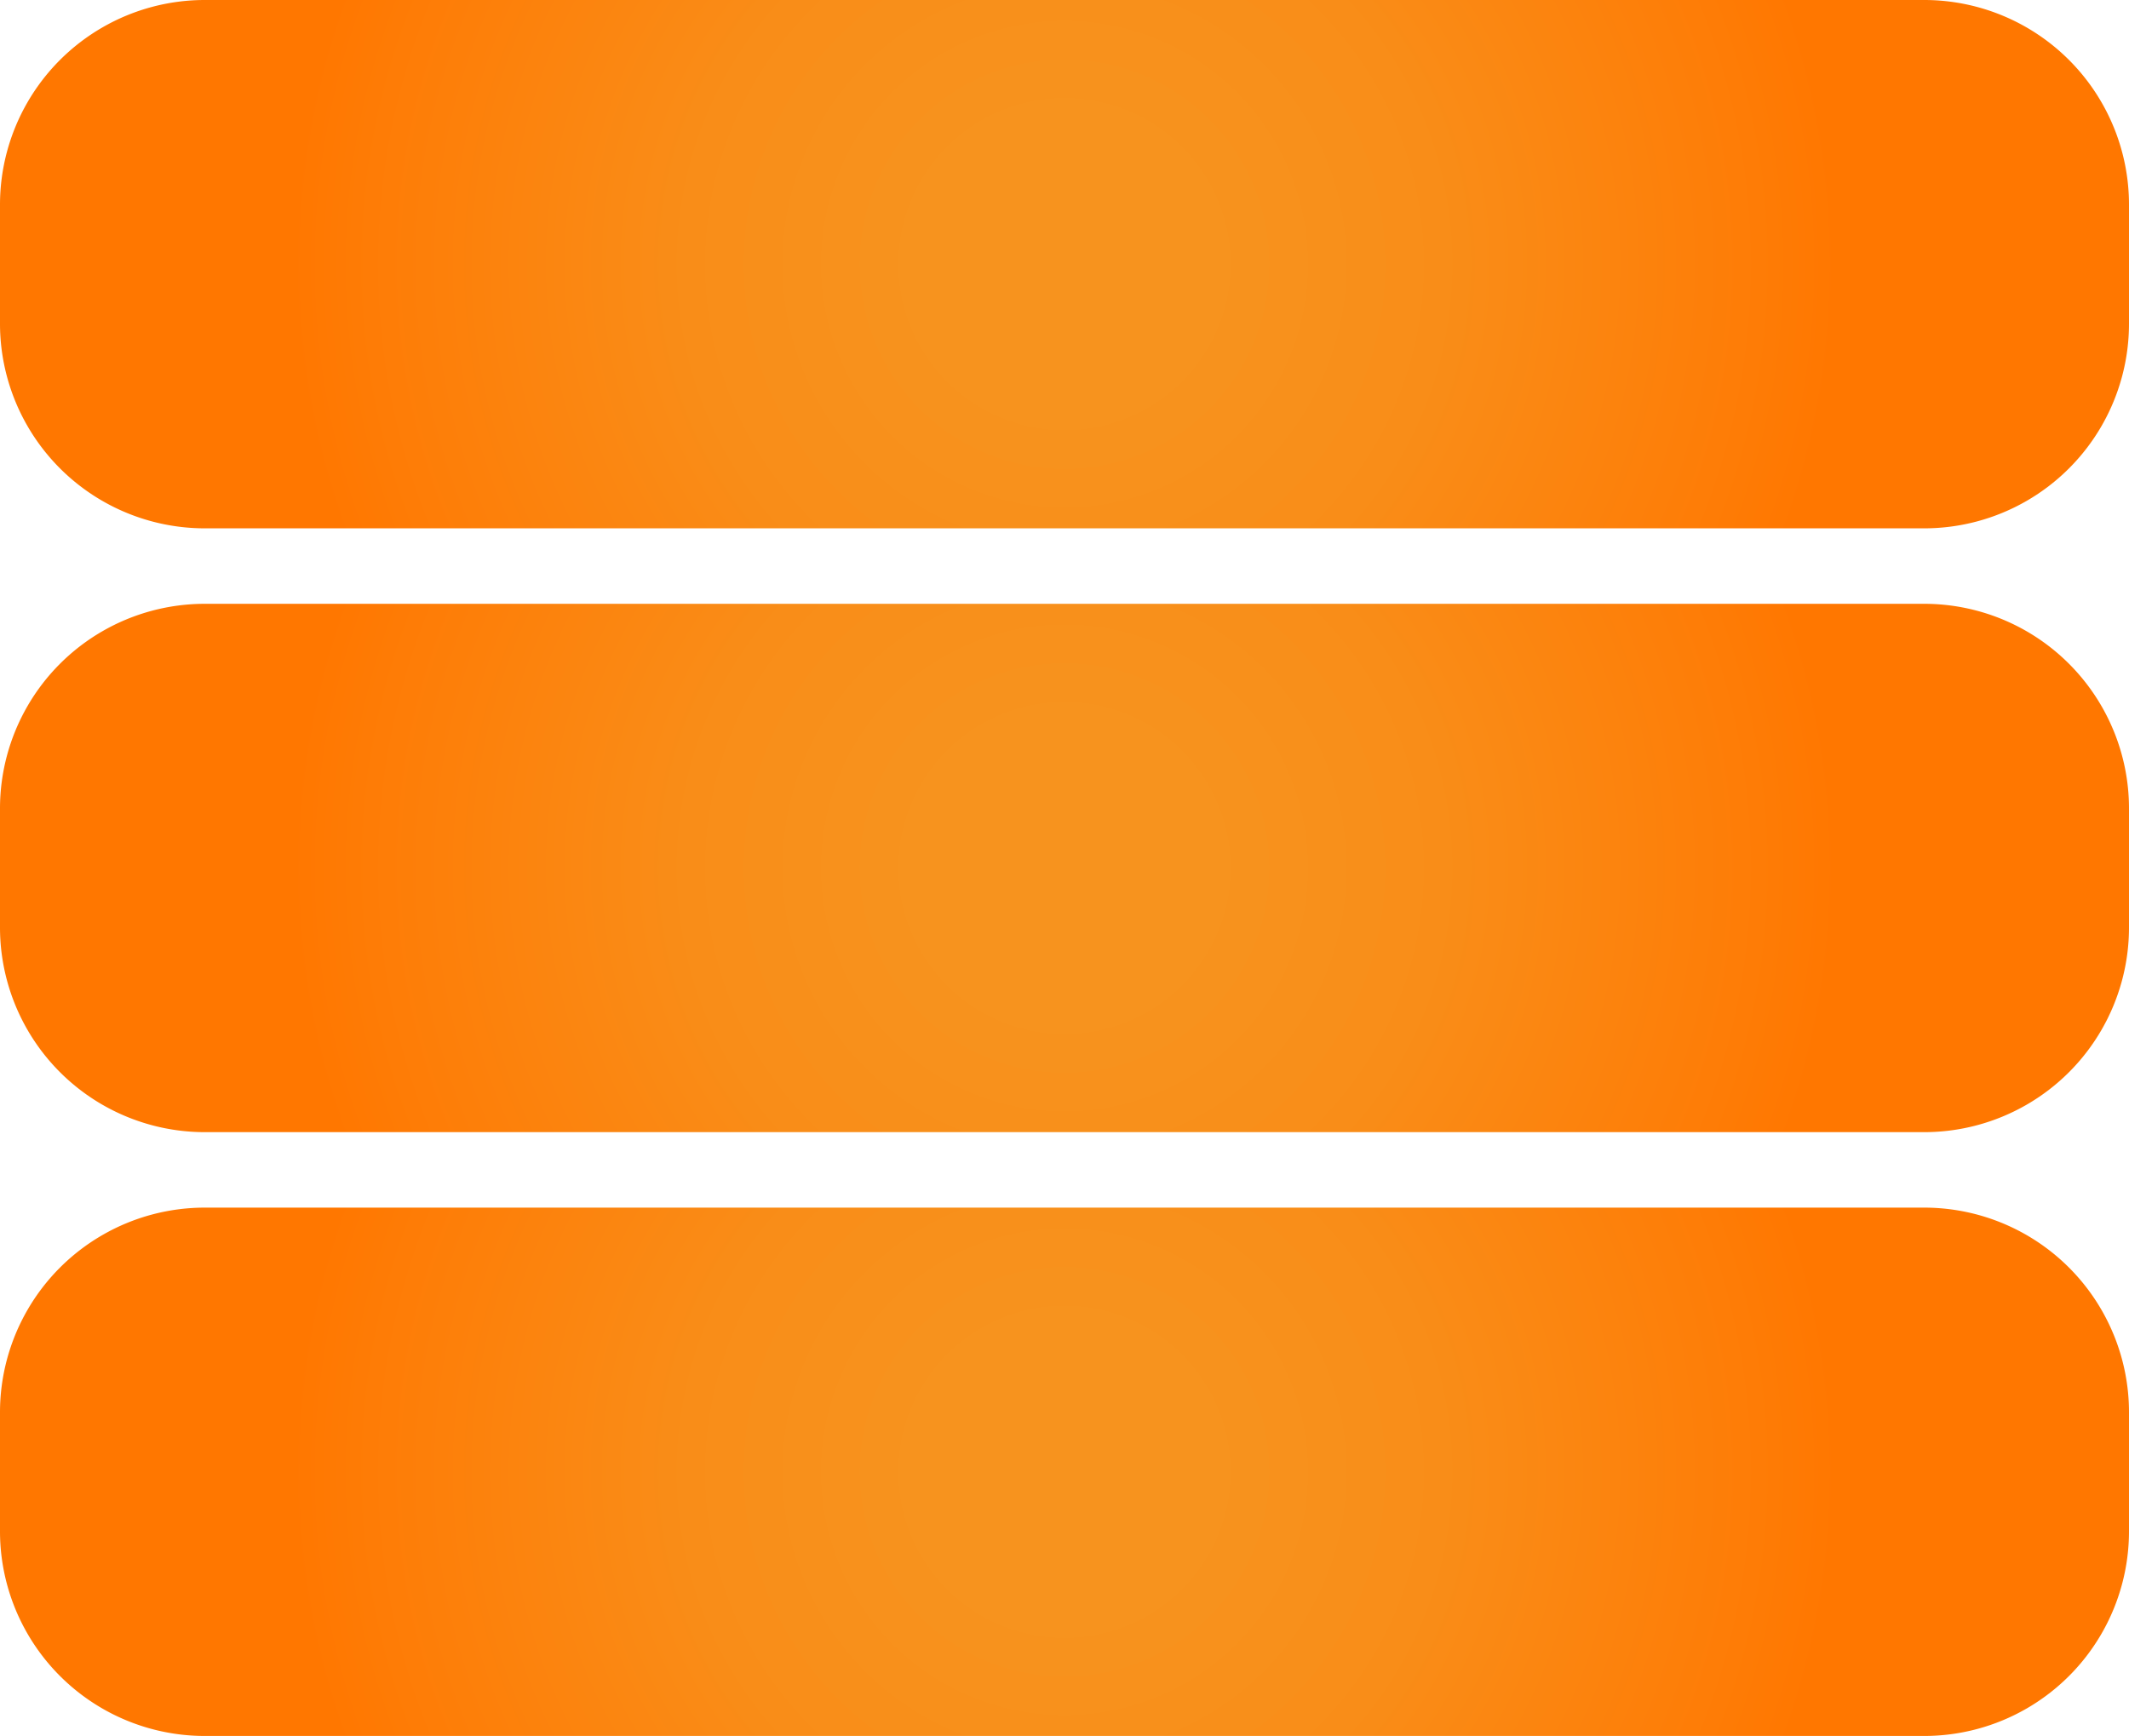<svg id="Component_1_1" data-name="Component 1 – 1" xmlns="http://www.w3.org/2000/svg" xmlns:xlink="http://www.w3.org/1999/xlink" width="77.552" height="63.25" viewBox="0 0 77.552 63.25">
  <defs>
    <radialGradient id="radial-gradient" cx="0.5" cy="0.5" r="1.468" gradientTransform="translate(0.376) scale(0.248 1)" gradientUnits="objectBoundingBox">
      <stop offset="0.19" stop-color="#f7931e"/>
      <stop offset="0.49" stop-color="#f98d18"/>
      <stop offset="0.9" stop-color="#fe7c06"/>
      <stop offset="1" stop-color="#f70"/>
    </radialGradient>
  </defs>
  <g id="Layer_2" data-name="Layer 2" transform="translate(0)">
    <g id="Layer_1" data-name="Layer 1" transform="translate(0)">
      <path id="Path_11" data-name="Path 11" d="M76.991,4.623A7.46,7.46,0,0,0,70.085,0H7.466A7.46,7.46,0,0,0,0,7.466v4.317A7.46,7.46,0,0,0,7.466,19.25H70.085a7.46,7.46,0,0,0,7.467-7.467V7.466a7.446,7.446,0,0,0-.561-2.844Z" transform="translate(0 0)" fill="url(#radial-gradient)"/>
    </g>
  </g>
  <g id="Layer_2-2" data-name="Layer 2" transform="translate(0 22)">
    <g id="Layer_1-2" data-name="Layer 1" transform="translate(0)">
      <path id="Path_11-2" data-name="Path 11" d="M76.991,4.623A7.46,7.46,0,0,0,70.085,0H7.466A7.46,7.46,0,0,0,0,7.466v4.317A7.46,7.46,0,0,0,7.466,19.25H70.085a7.46,7.46,0,0,0,7.467-7.467V7.466a7.446,7.446,0,0,0-.561-2.844Z" transform="translate(0 0)" fill="url(#radial-gradient)"/>
    </g>
  </g>
  <g id="Layer_2-3" data-name="Layer 2" transform="translate(0 44)">
    <g id="Layer_1-3" data-name="Layer 1" transform="translate(0)">
      <path id="Path_11-3" data-name="Path 11" d="M76.991,4.623A7.46,7.46,0,0,0,70.085,0H7.466A7.46,7.46,0,0,0,0,7.466v4.317A7.46,7.46,0,0,0,7.466,19.25H70.085a7.46,7.46,0,0,0,7.467-7.467V7.466a7.446,7.446,0,0,0-.561-2.844Z" transform="translate(0 0)" fill="url(#radial-gradient)"/>
    </g>
  </g>
</svg>
